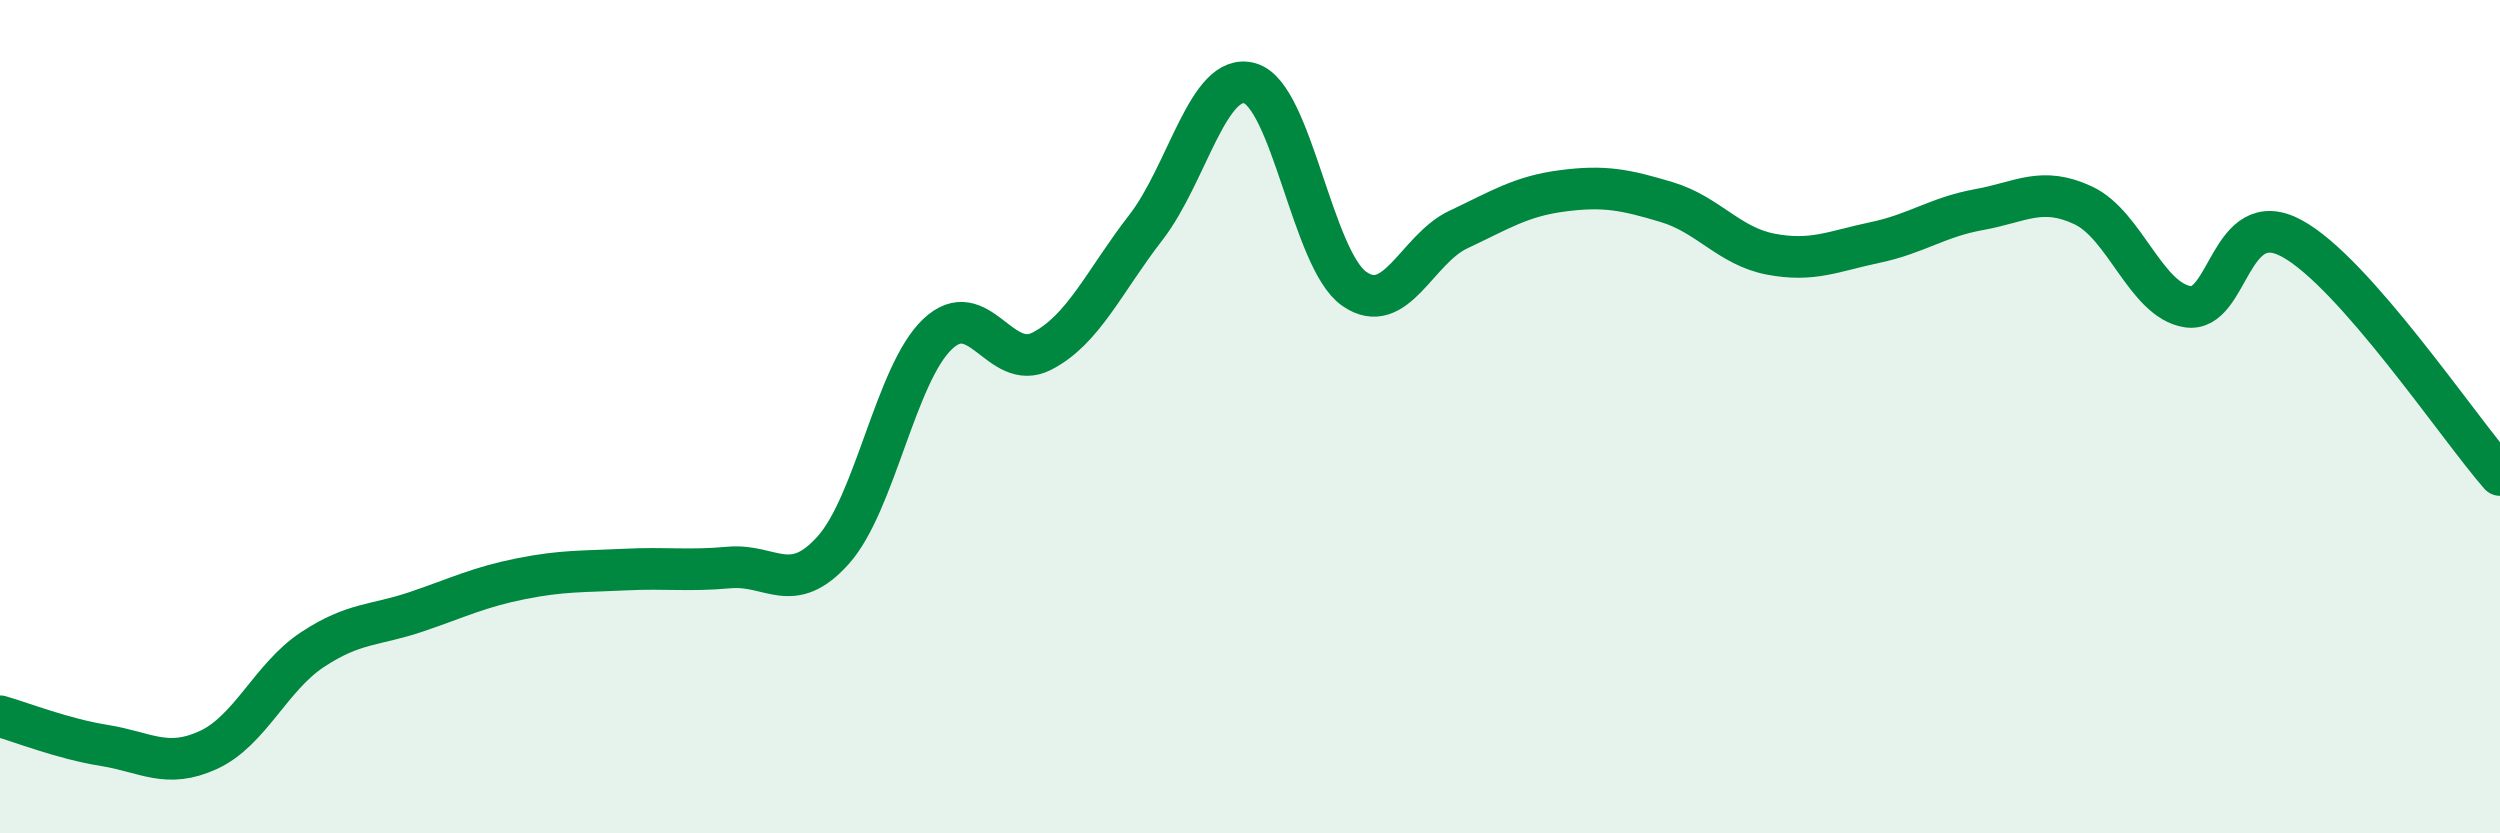 
    <svg width="60" height="20" viewBox="0 0 60 20" xmlns="http://www.w3.org/2000/svg">
      <path
        d="M 0,17.19 C 0.5,17.33 1.5,17.73 2.5,17.89 C 3.5,18.05 4,18.46 5,18 C 6,17.54 6.5,16.25 7.5,15.59 C 8.5,14.93 9,15.02 10,14.68 C 11,14.34 11.5,14.09 12.5,13.89 C 13.5,13.69 14,13.72 15,13.67 C 16,13.62 16.5,13.71 17.5,13.62 C 18.5,13.53 19,14.32 20,13.2 C 21,12.08 21.5,8.97 22.5,8.02 C 23.5,7.07 24,8.94 25,8.43 C 26,7.92 26.5,6.75 27.5,5.46 C 28.5,4.17 29,1.71 30,2 C 31,2.29 31.5,6.23 32.5,6.93 C 33.5,7.63 34,5.98 35,5.51 C 36,5.04 36.5,4.71 37.5,4.58 C 38.5,4.45 39,4.55 40,4.85 C 41,5.15 41.5,5.91 42.5,6.1 C 43.5,6.29 44,6.03 45,5.82 C 46,5.61 46.5,5.21 47.5,5.03 C 48.5,4.85 49,4.46 50,4.93 C 51,5.4 51.5,7.2 52.5,7.36 C 53.5,7.52 53.5,4.91 55,5.72 C 56.5,6.53 59,10.26 60,11.4L60 20L0 20Z"
        fill="#008740"
        opacity="0.1"
        stroke-linecap="round"
        stroke-linejoin="round"
      />
      <path
        d="M 0,17.19 C 0.5,17.33 1.5,17.73 2.5,17.89 C 3.5,18.05 4,18.46 5,18 C 6,17.54 6.5,16.25 7.5,15.59 C 8.5,14.93 9,15.02 10,14.68 C 11,14.34 11.5,14.09 12.5,13.89 C 13.5,13.69 14,13.72 15,13.67 C 16,13.62 16.5,13.71 17.5,13.62 C 18.5,13.53 19,14.32 20,13.2 C 21,12.08 21.5,8.97 22.5,8.02 C 23.5,7.07 24,8.94 25,8.43 C 26,7.92 26.5,6.75 27.5,5.46 C 28.5,4.17 29,1.71 30,2 C 31,2.29 31.5,6.23 32.5,6.93 C 33.5,7.63 34,5.98 35,5.51 C 36,5.04 36.5,4.71 37.5,4.58 C 38.5,4.45 39,4.55 40,4.85 C 41,5.15 41.5,5.91 42.5,6.1 C 43.5,6.29 44,6.03 45,5.82 C 46,5.61 46.5,5.21 47.5,5.03 C 48.5,4.85 49,4.46 50,4.93 C 51,5.4 51.5,7.2 52.5,7.36 C 53.5,7.52 53.5,4.91 55,5.72 C 56.5,6.53 59,10.26 60,11.4"
        stroke="#008740"
        stroke-width="1"
        fill="none"
        stroke-linecap="round"
        stroke-linejoin="round"
      />
    </svg>
  